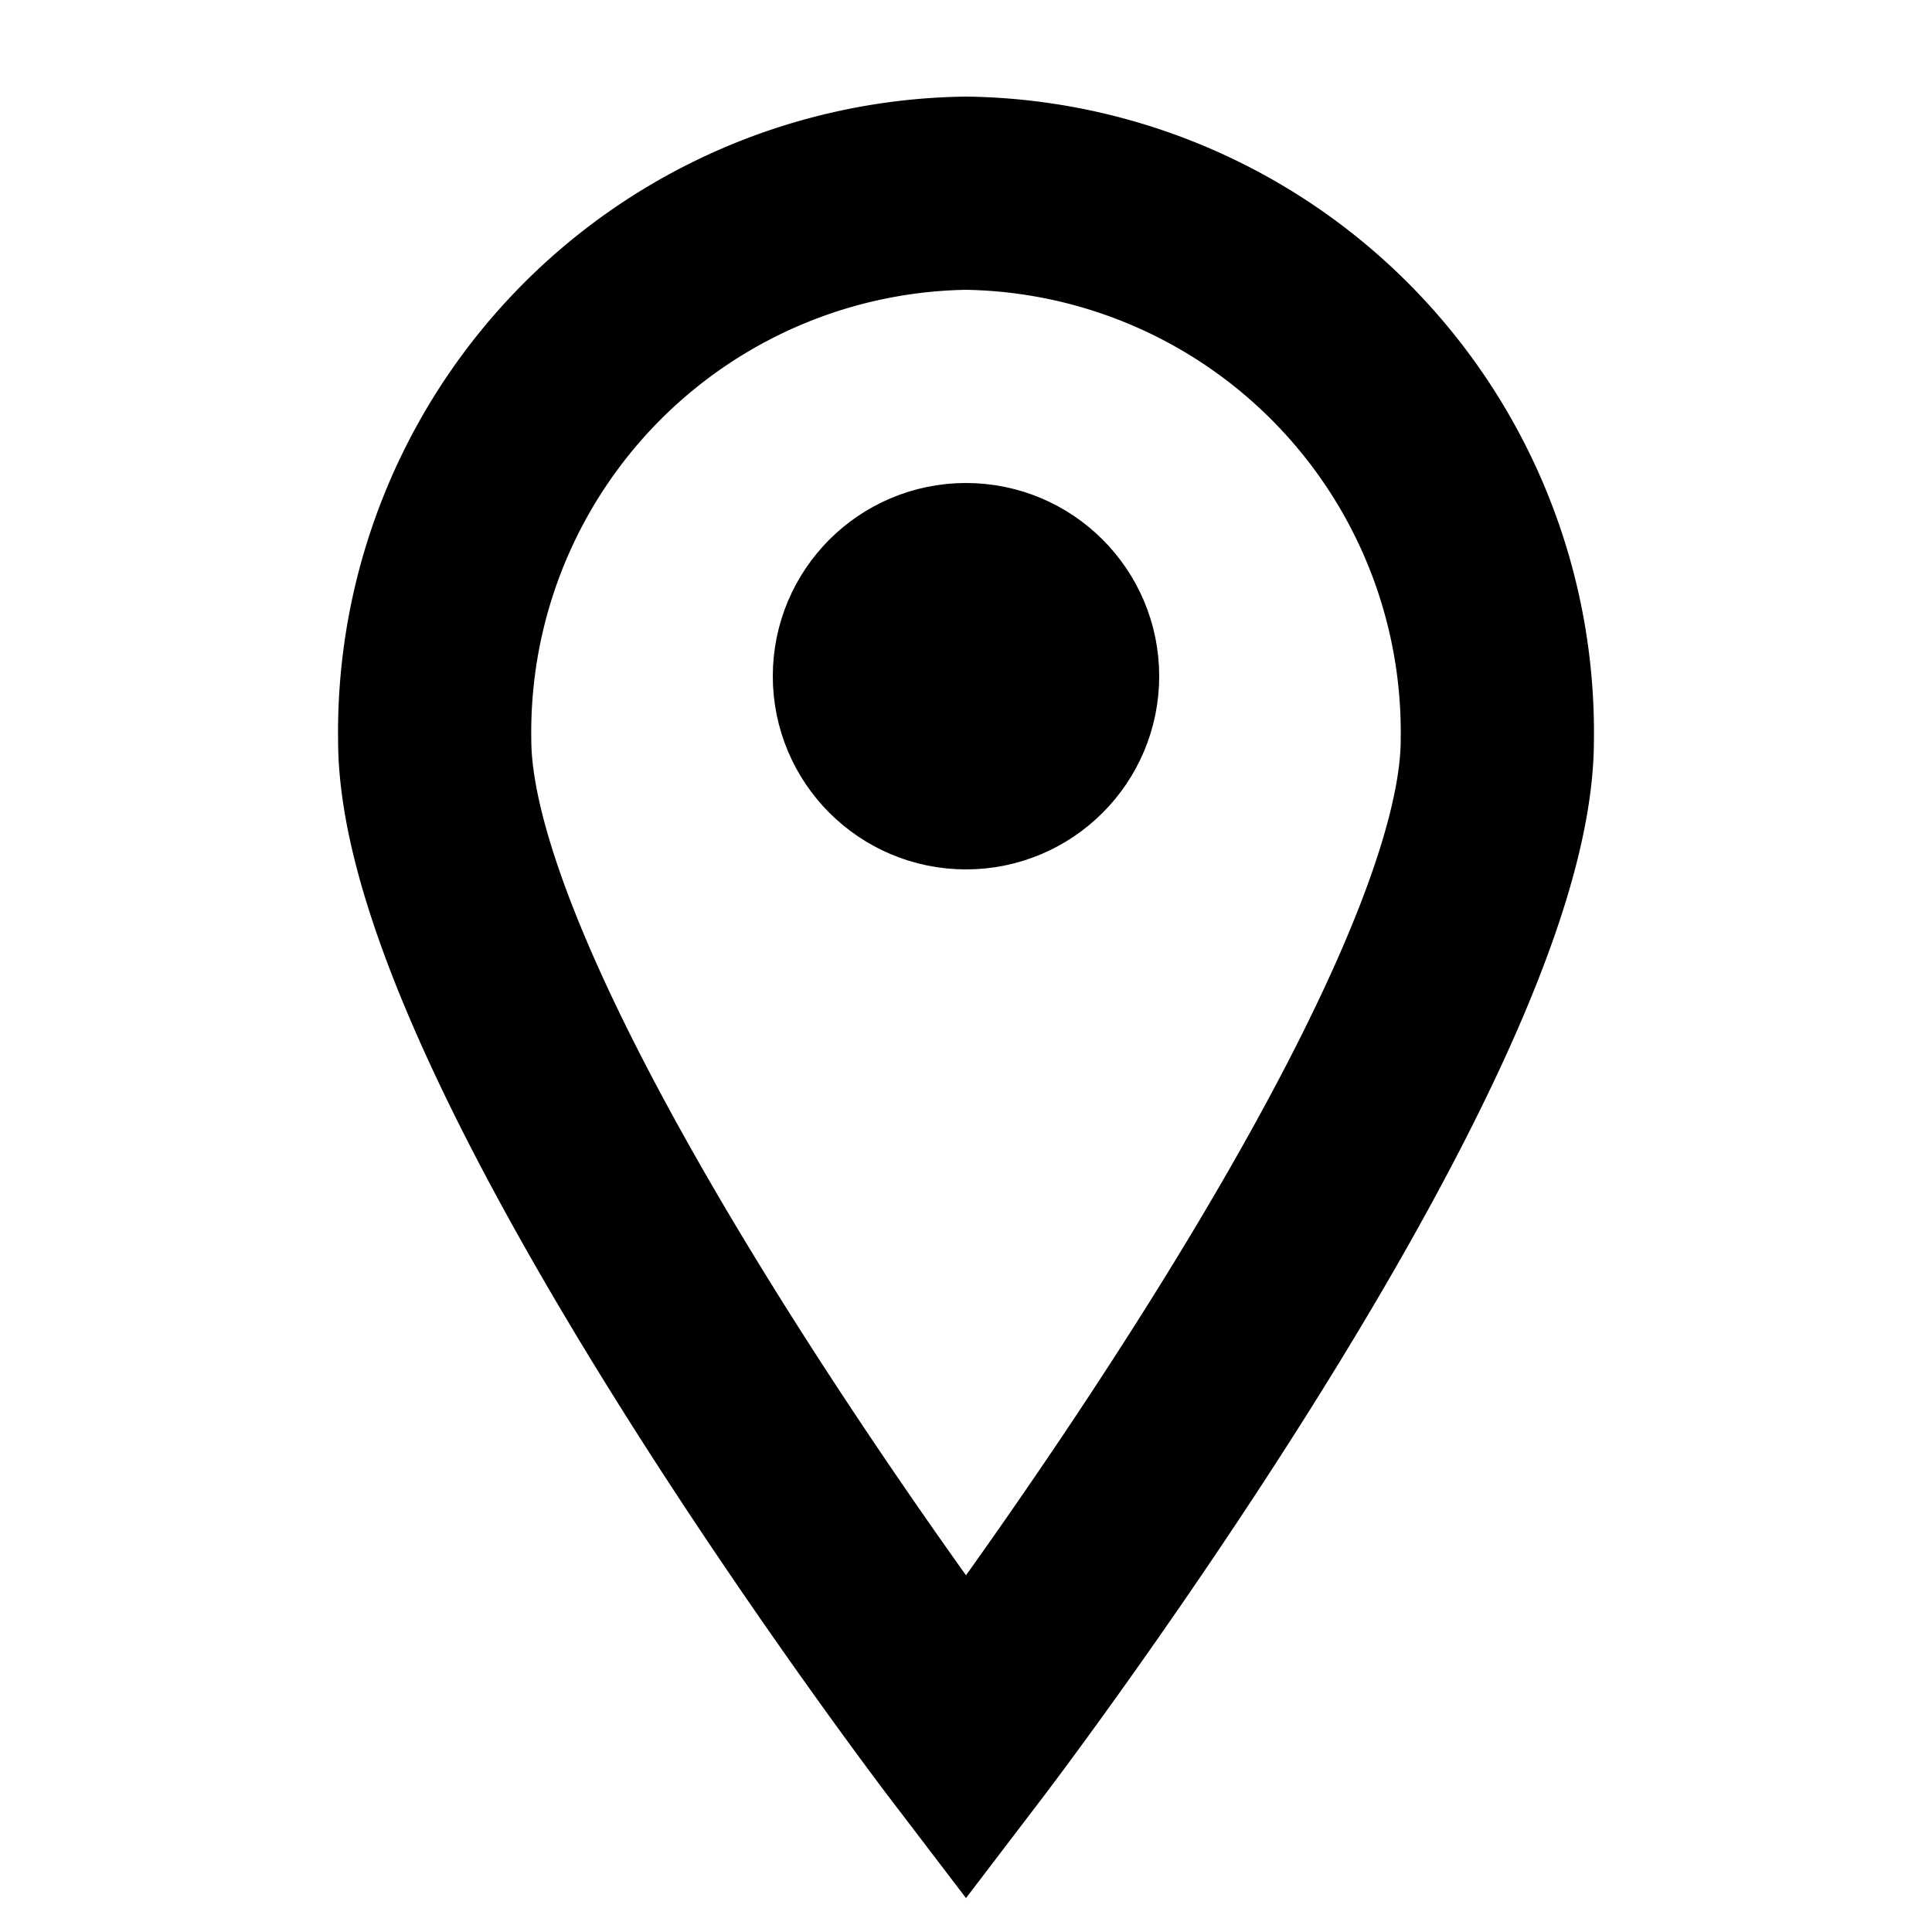 <svg id="Calque_1" data-name="Calque 1" xmlns="http://www.w3.org/2000/svg" viewBox="0 0 20 20"><defs><style>.cls-1{fill:none;stroke:#000;stroke-width:2px;}</style></defs><g id="Groupe_194" data-name="Groupe 194"><g id="Rectangle_3" data-name="Rectangle 3"><path class="cls-1" d="M10,2h0a5.58,5.58,0,0,1,5.5,5.66h0C15.5,10.79,10,18,10,18h0S4.5,10.79,4.5,7.66h0A5.58,5.58,0,0,1,10,2Z"/></g></g><circle class="cls-1" cx="10" cy="7" r="1"/></svg>
